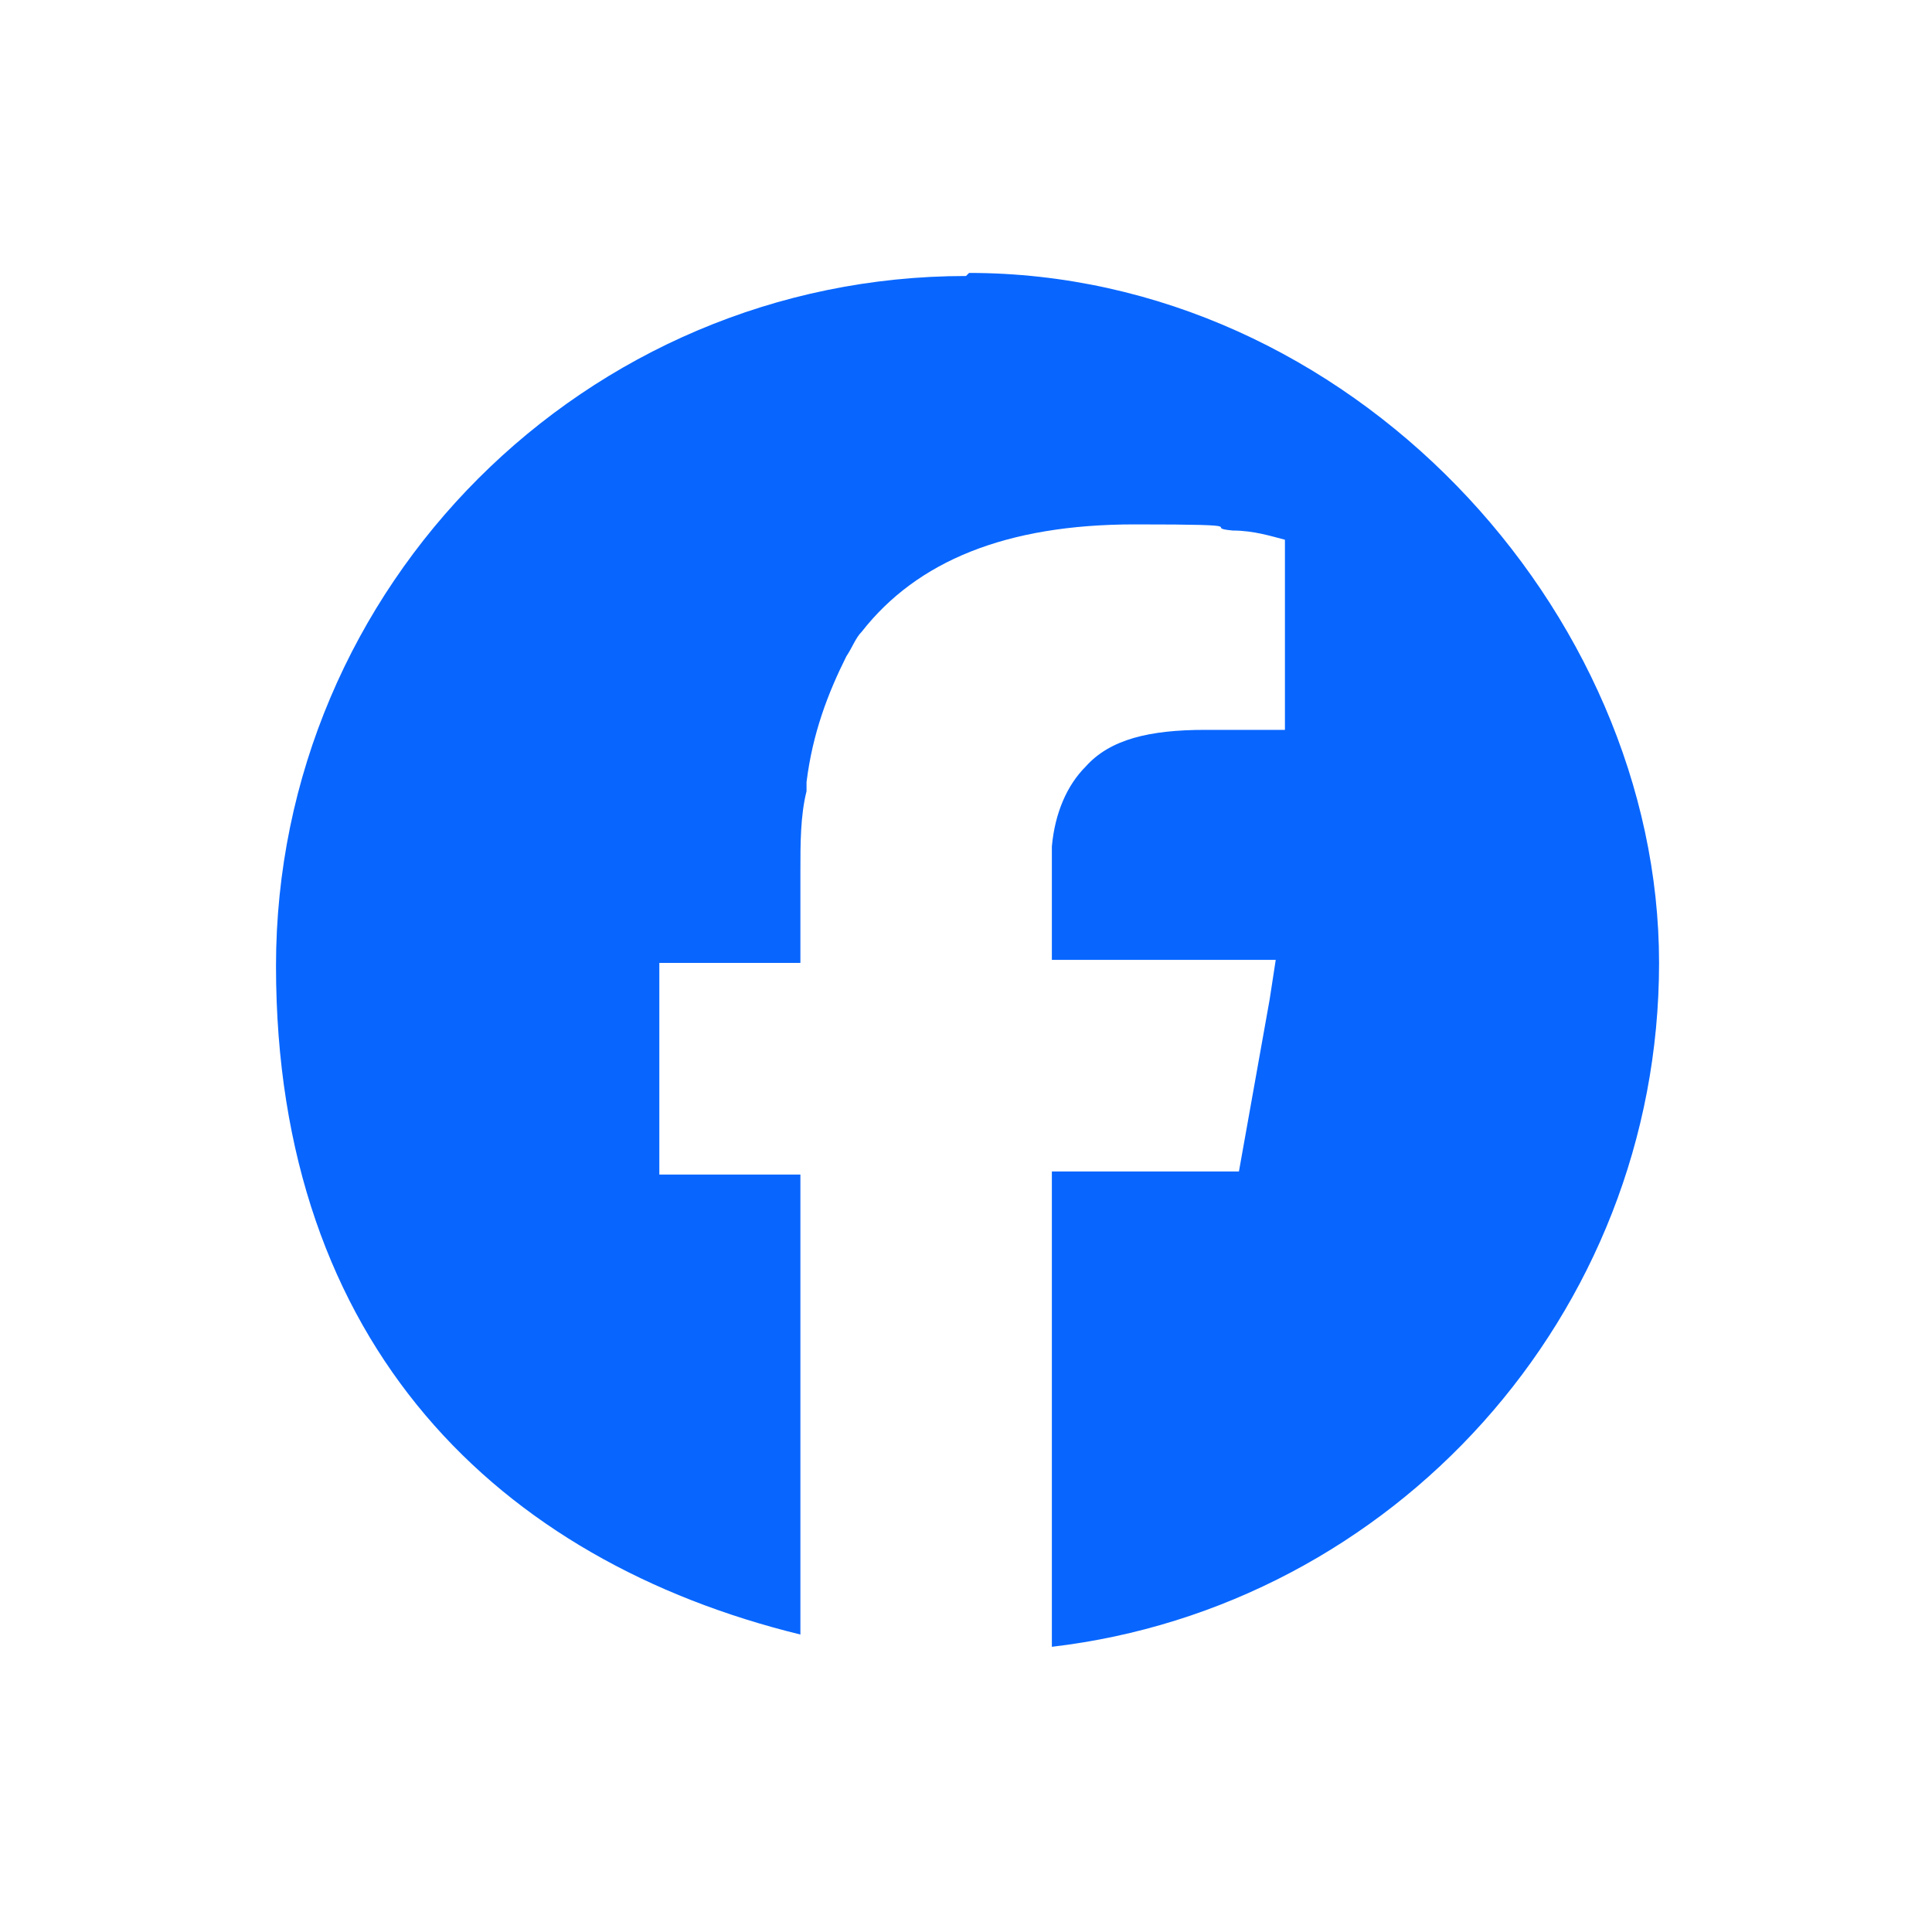 <?xml version="1.0" encoding="UTF-8"?>
<svg id="svg9" xmlns="http://www.w3.org/2000/svg" version="1.1" xmlns:svg="http://www.w3.org/2000/svg" viewBox="0 0 63 63">
  <defs>
    <style>
      .cls-1 {
        fill: #0866ff;
        stroke-width: 0px;
      }
    </style>
  </defs>
  <path class="cls-1" d="M31.5,9c-12.4,0-22.5,10.1-22.5,22.5s7.3,19.4,17.1,21.8v-15h-4.6v-6.9h0s4.6,0,4.6,0v-3c0-.9,0-1.8.2-2.6,0-.1,0-.2,0-.3.2-1.6.7-2.9,1.3-4.1.2-.3.3-.6.5-.8,1.8-2.3,4.7-3.5,8.9-3.5s2.1.1,3.2.2c.7,0,1.3.2,1.7.3v6.2c-.3,0-.6,0-1,0-.4,0-1,0-1.6,0-1.8,0-3.1.3-3.9,1.2-.6.6-1,1.5-1.1,2.6,0,.4,0,.8,0,1.3v2.4h7.3s-.2,1.3-.2,1.3l-1,5.6h0s-6.1,0-6.1,0v15.5c11.1-1.3,19.8-10.8,19.8-22.3s-10.1-22.5-22.5-22.5Z"/>
</svg>